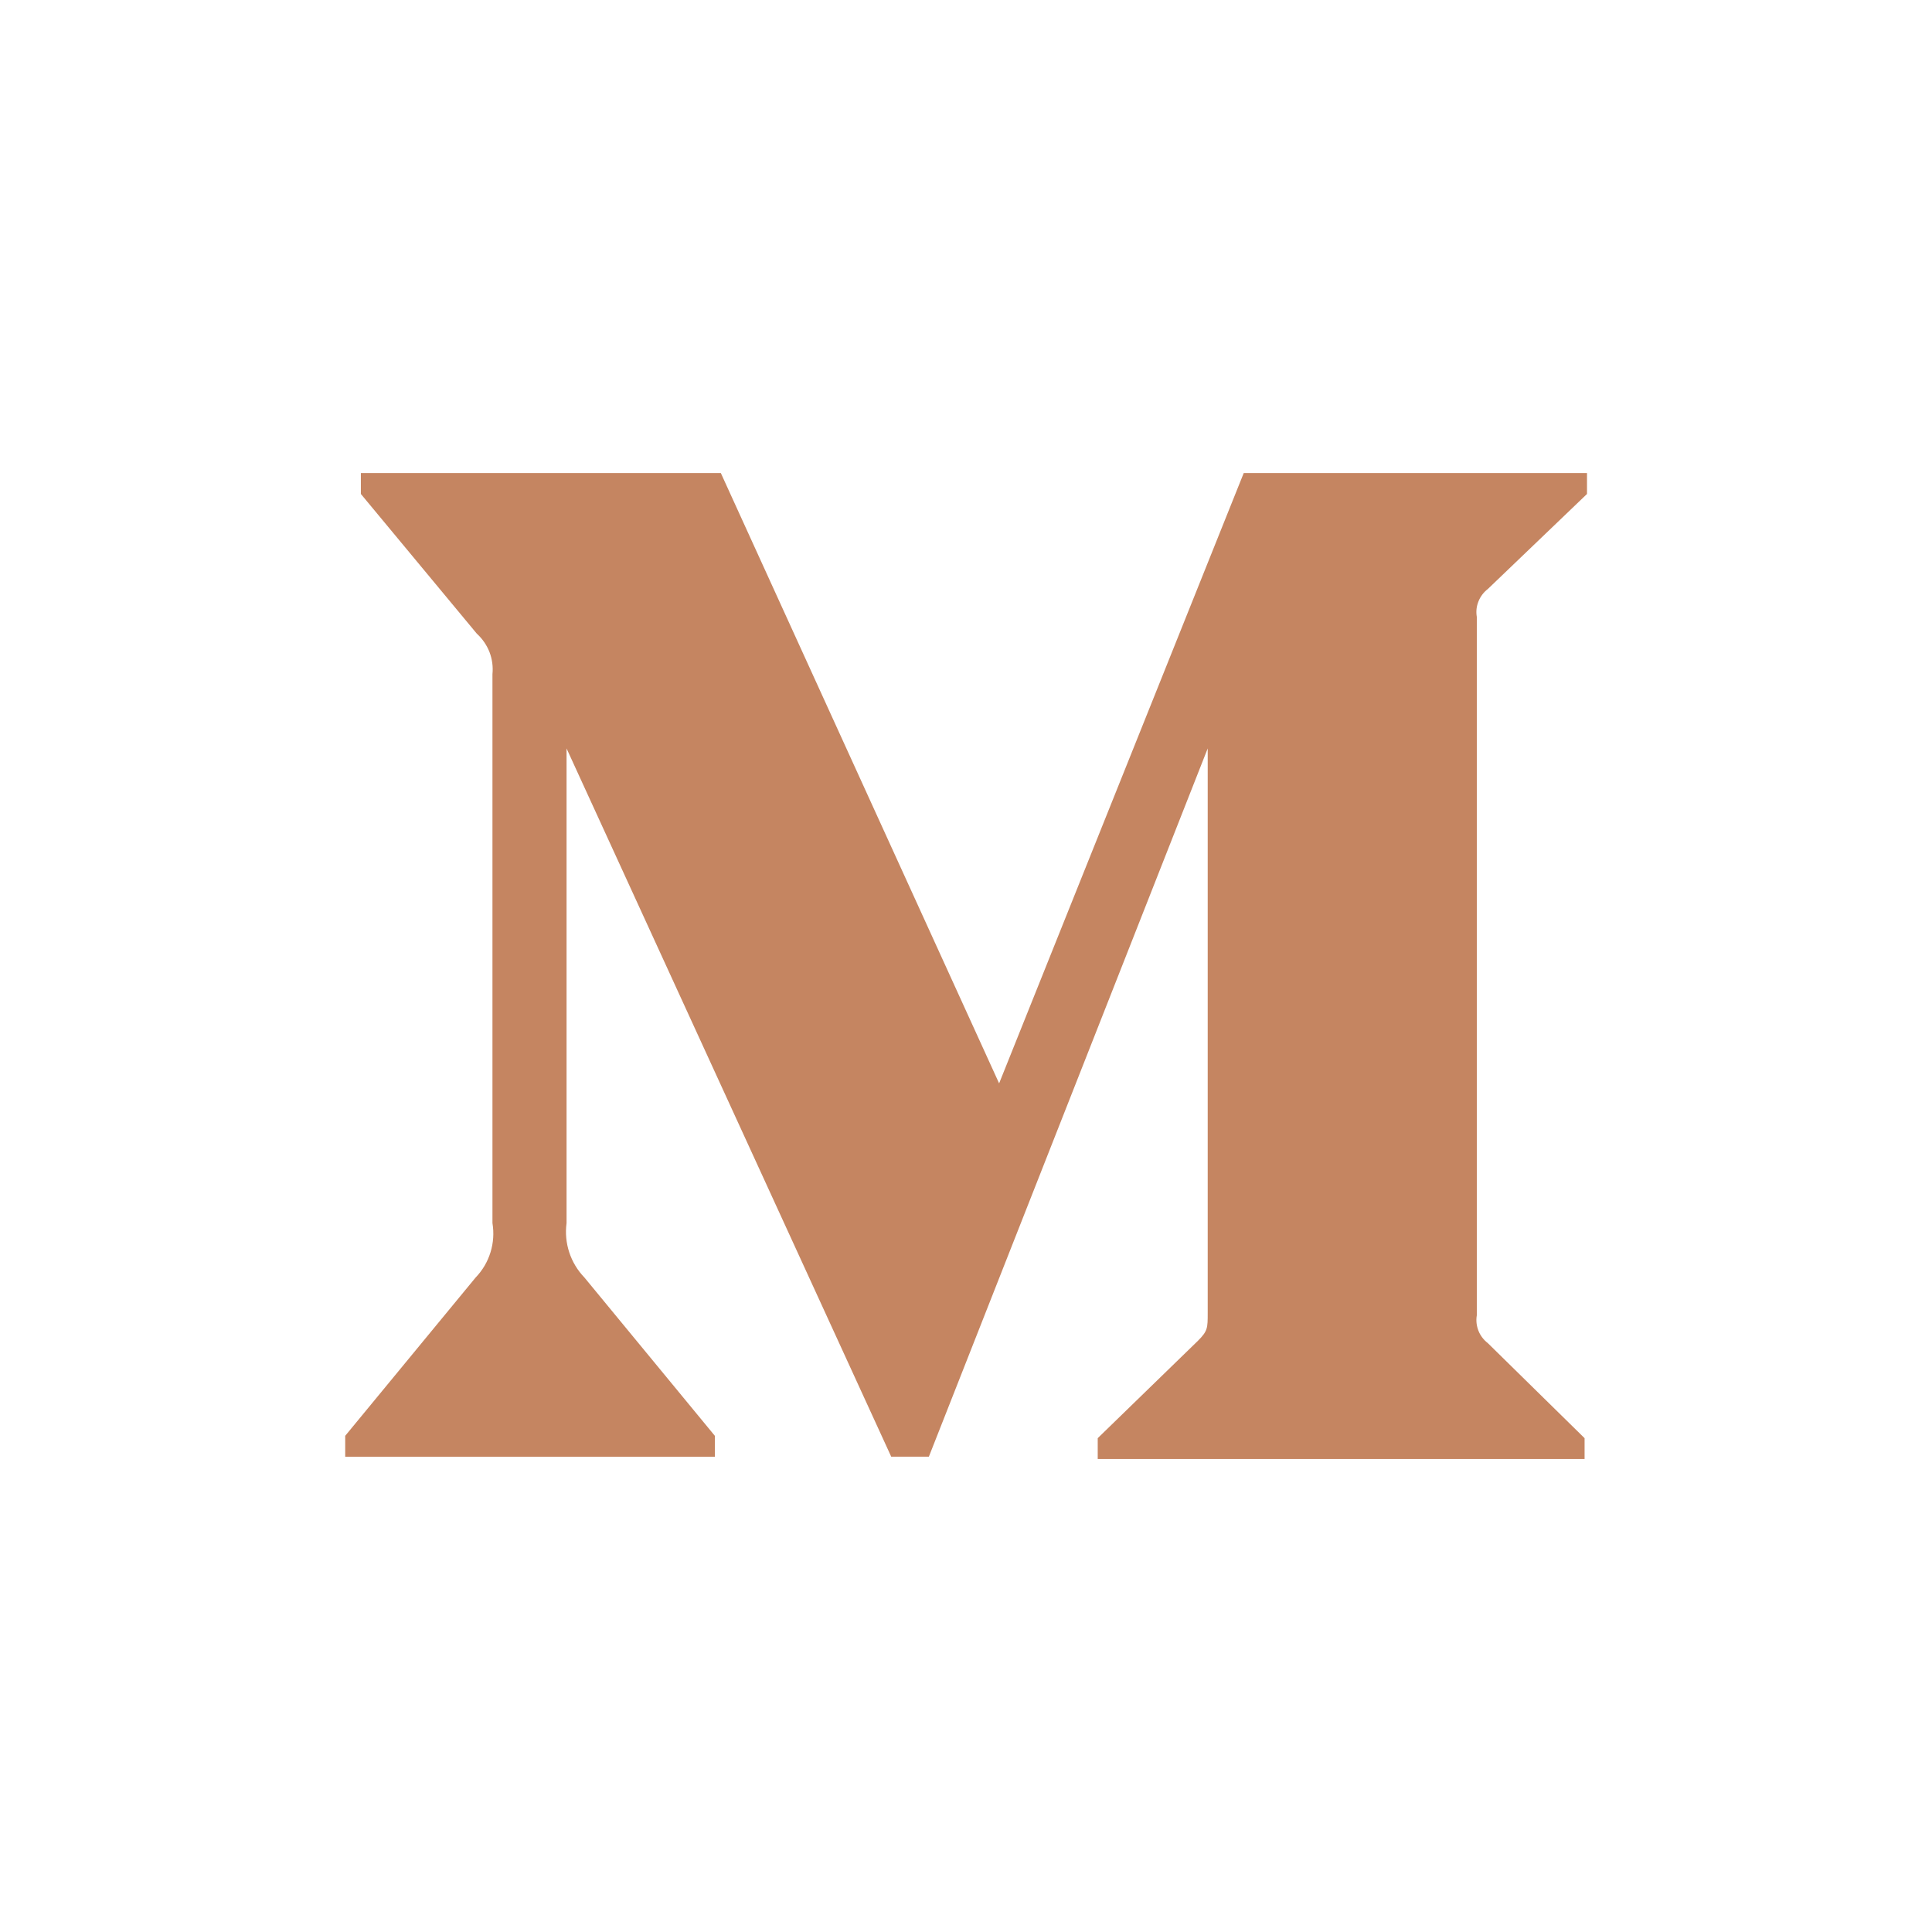 <svg width="28" height="28" viewBox="0 0 28 28" fill="none" xmlns="http://www.w3.org/2000/svg">
<path d="M7.137 9.771C7.148 9.662 7.133 9.552 7.094 9.45C7.054 9.348 6.991 9.257 6.91 9.183L5.23 7.159V6.856H10.447L14.48 15.701L18.025 6.856H23V7.159L21.563 8.536C21.502 8.583 21.455 8.645 21.427 8.716C21.398 8.787 21.39 8.864 21.403 8.94V19.063C21.39 19.138 21.399 19.216 21.427 19.287C21.455 19.357 21.502 19.419 21.563 19.466L22.965 20.843V21.145H15.909V20.843L17.361 19.432C17.503 19.29 17.503 19.247 17.503 19.029V10.847L13.462 21.111H12.916L8.211 10.847V17.726C8.172 18.015 8.268 18.306 8.471 18.516L10.361 20.81V21.112H5.003V20.809L6.893 18.515C7.095 18.306 7.185 18.012 7.137 17.726V9.771Z" fill="#C58561"/>
</svg>
